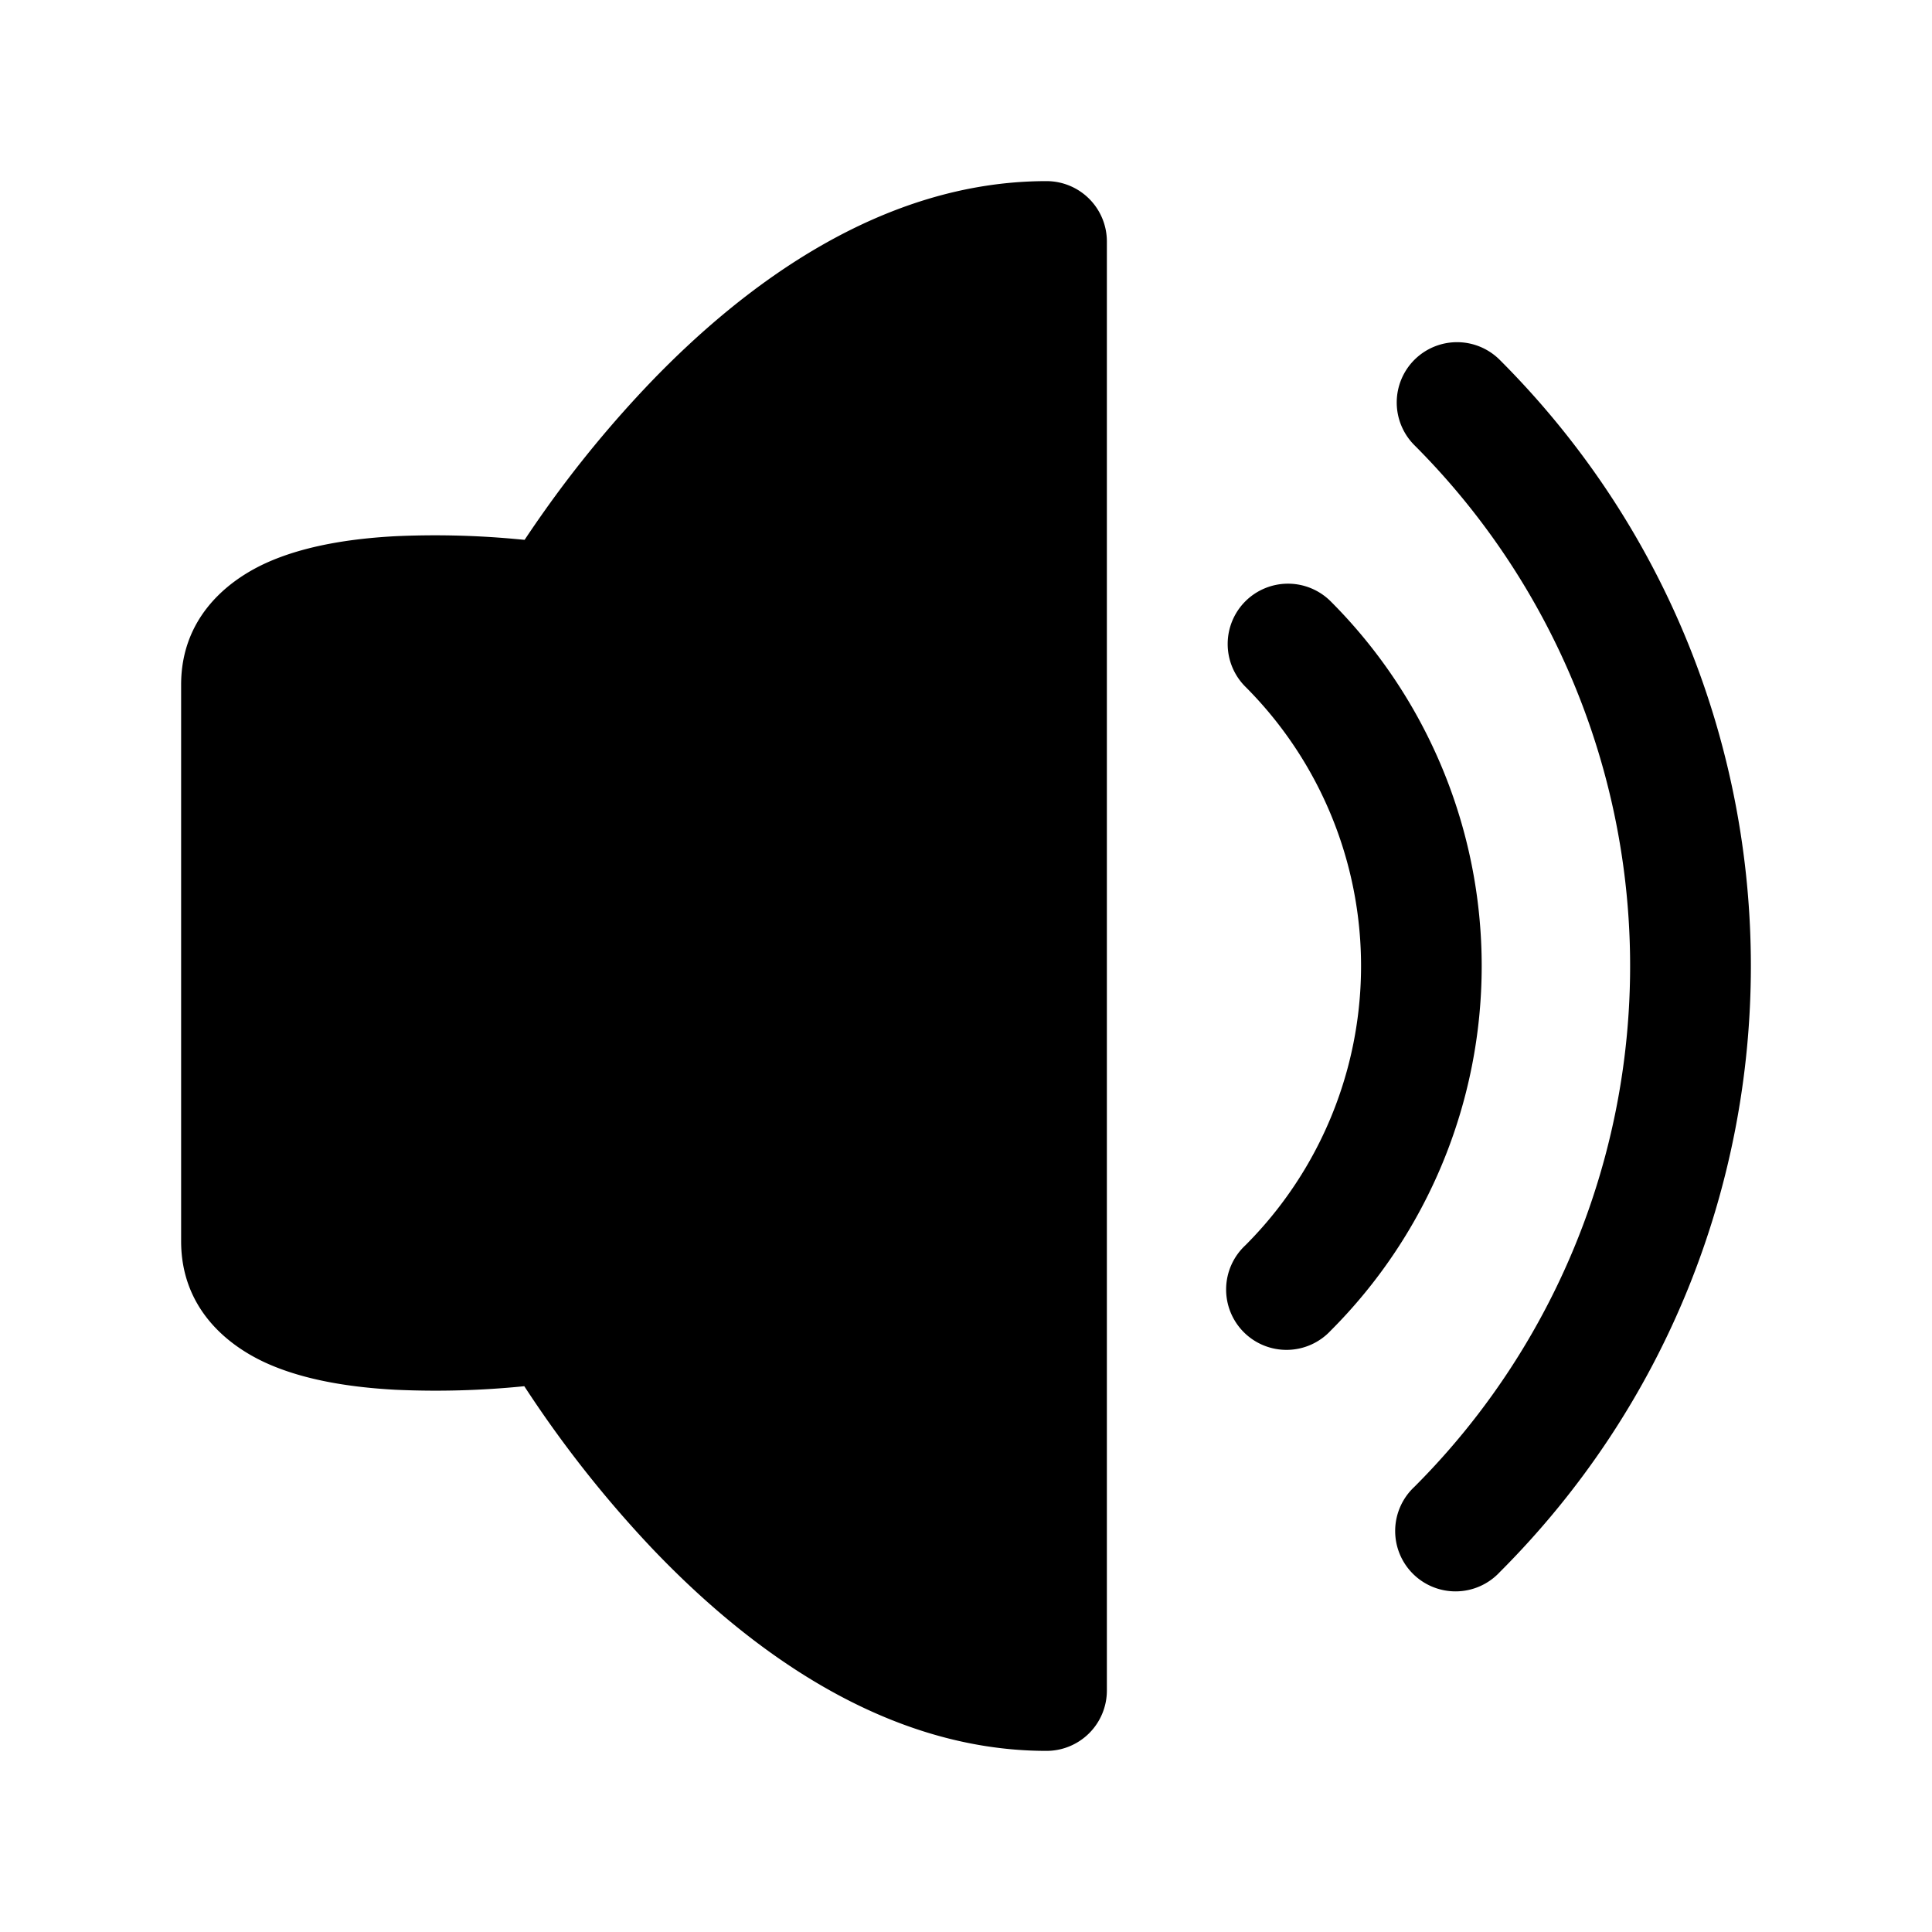 <svg width="24" height="24" fill="currentColor" viewBox="0 0 24 24" xmlns="http://www.w3.org/2000/svg"><path fill-rule="evenodd" d="M17.57 4.47a.75.75 0 0 1 1.06 0c4.16 4.159 4.16 10.901 0 15.06a.75.75 0 1 1-1.06-1.06 9.15 9.15 0 0 0 0-12.94.75.75 0 0 1 0-1.06"/><path fill-rule="evenodd" d="M15.47 7.47a.75.75 0 0 1 1.06 0 6.407 6.407 0 0 1 0 9.06.75.75 0 1 1-1.06-1.06 4.907 4.907 0 0 0 0-6.94.75.75 0 0 1 0-1.06"/><path d="M6.748 6.369a13.63 13.63 0 0 0-.231.337l-.165-.015a10.935 10.935 0 0 0-1.442-.03c-.518.028-1.119.11-1.614.337-.52.24-1.046.713-1.046 1.507v6.914c0 .795.525 1.268 1.046 1.508.495.227 1.097.309 1.614.337a10.96 10.96 0 0 0 1.603-.044 14.283 14.283 0 0 0 1.58 2.007C9.218 20.41 10.93 21.75 13 21.75a.75.75 0 0 0 .75-.75V3a.75.75 0 0 0-.75-.75c-2.065 0-3.776 1.315-4.902 2.482a14.101 14.101 0 0 0-1.35 1.637"/></svg>
